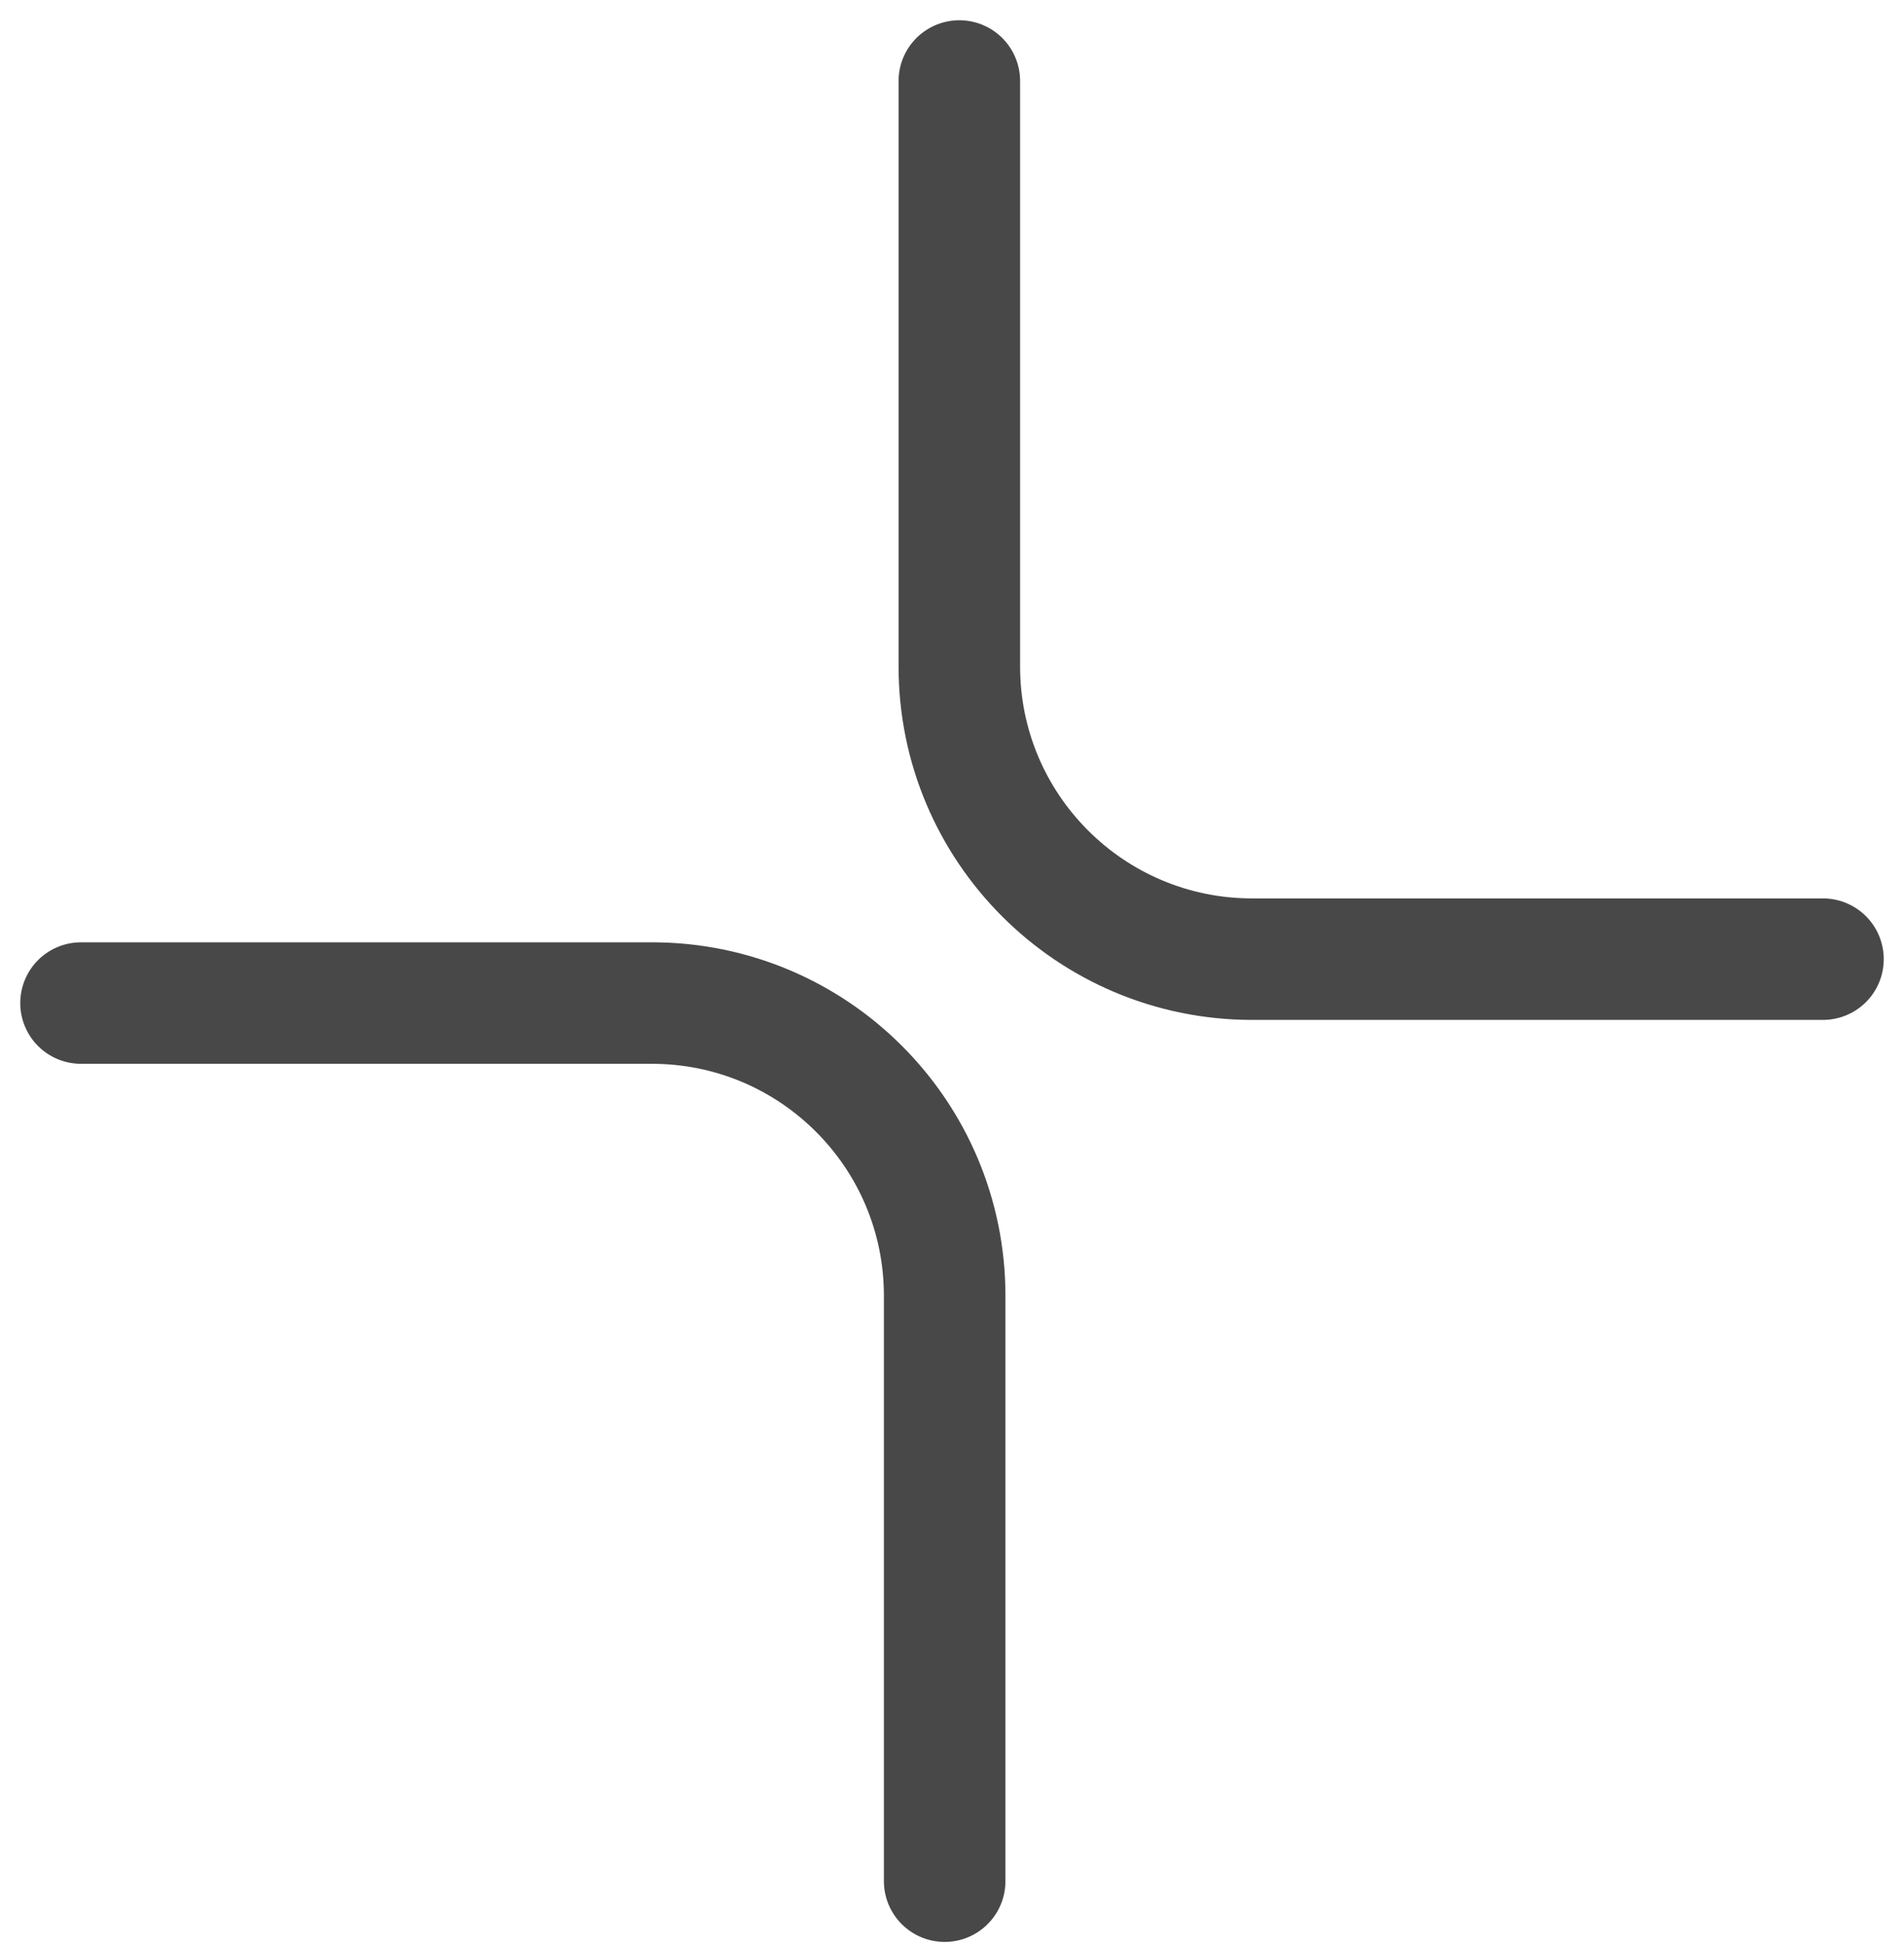 <svg width="47" height="48" viewBox="0 0 47 48" fill="none" xmlns="http://www.w3.org/2000/svg">
<path d="M2 24.765H16.092C20.084 24.765 23.319 28 23.319 31.992V46.445" stroke="#484848" stroke-width="3" stroke-linecap="round"/>
<path d="M45 23.681H30.908C26.916 23.681 23.681 20.445 23.681 16.454V2" stroke="#484848" stroke-width="3" stroke-linecap="round"/>
</svg>
